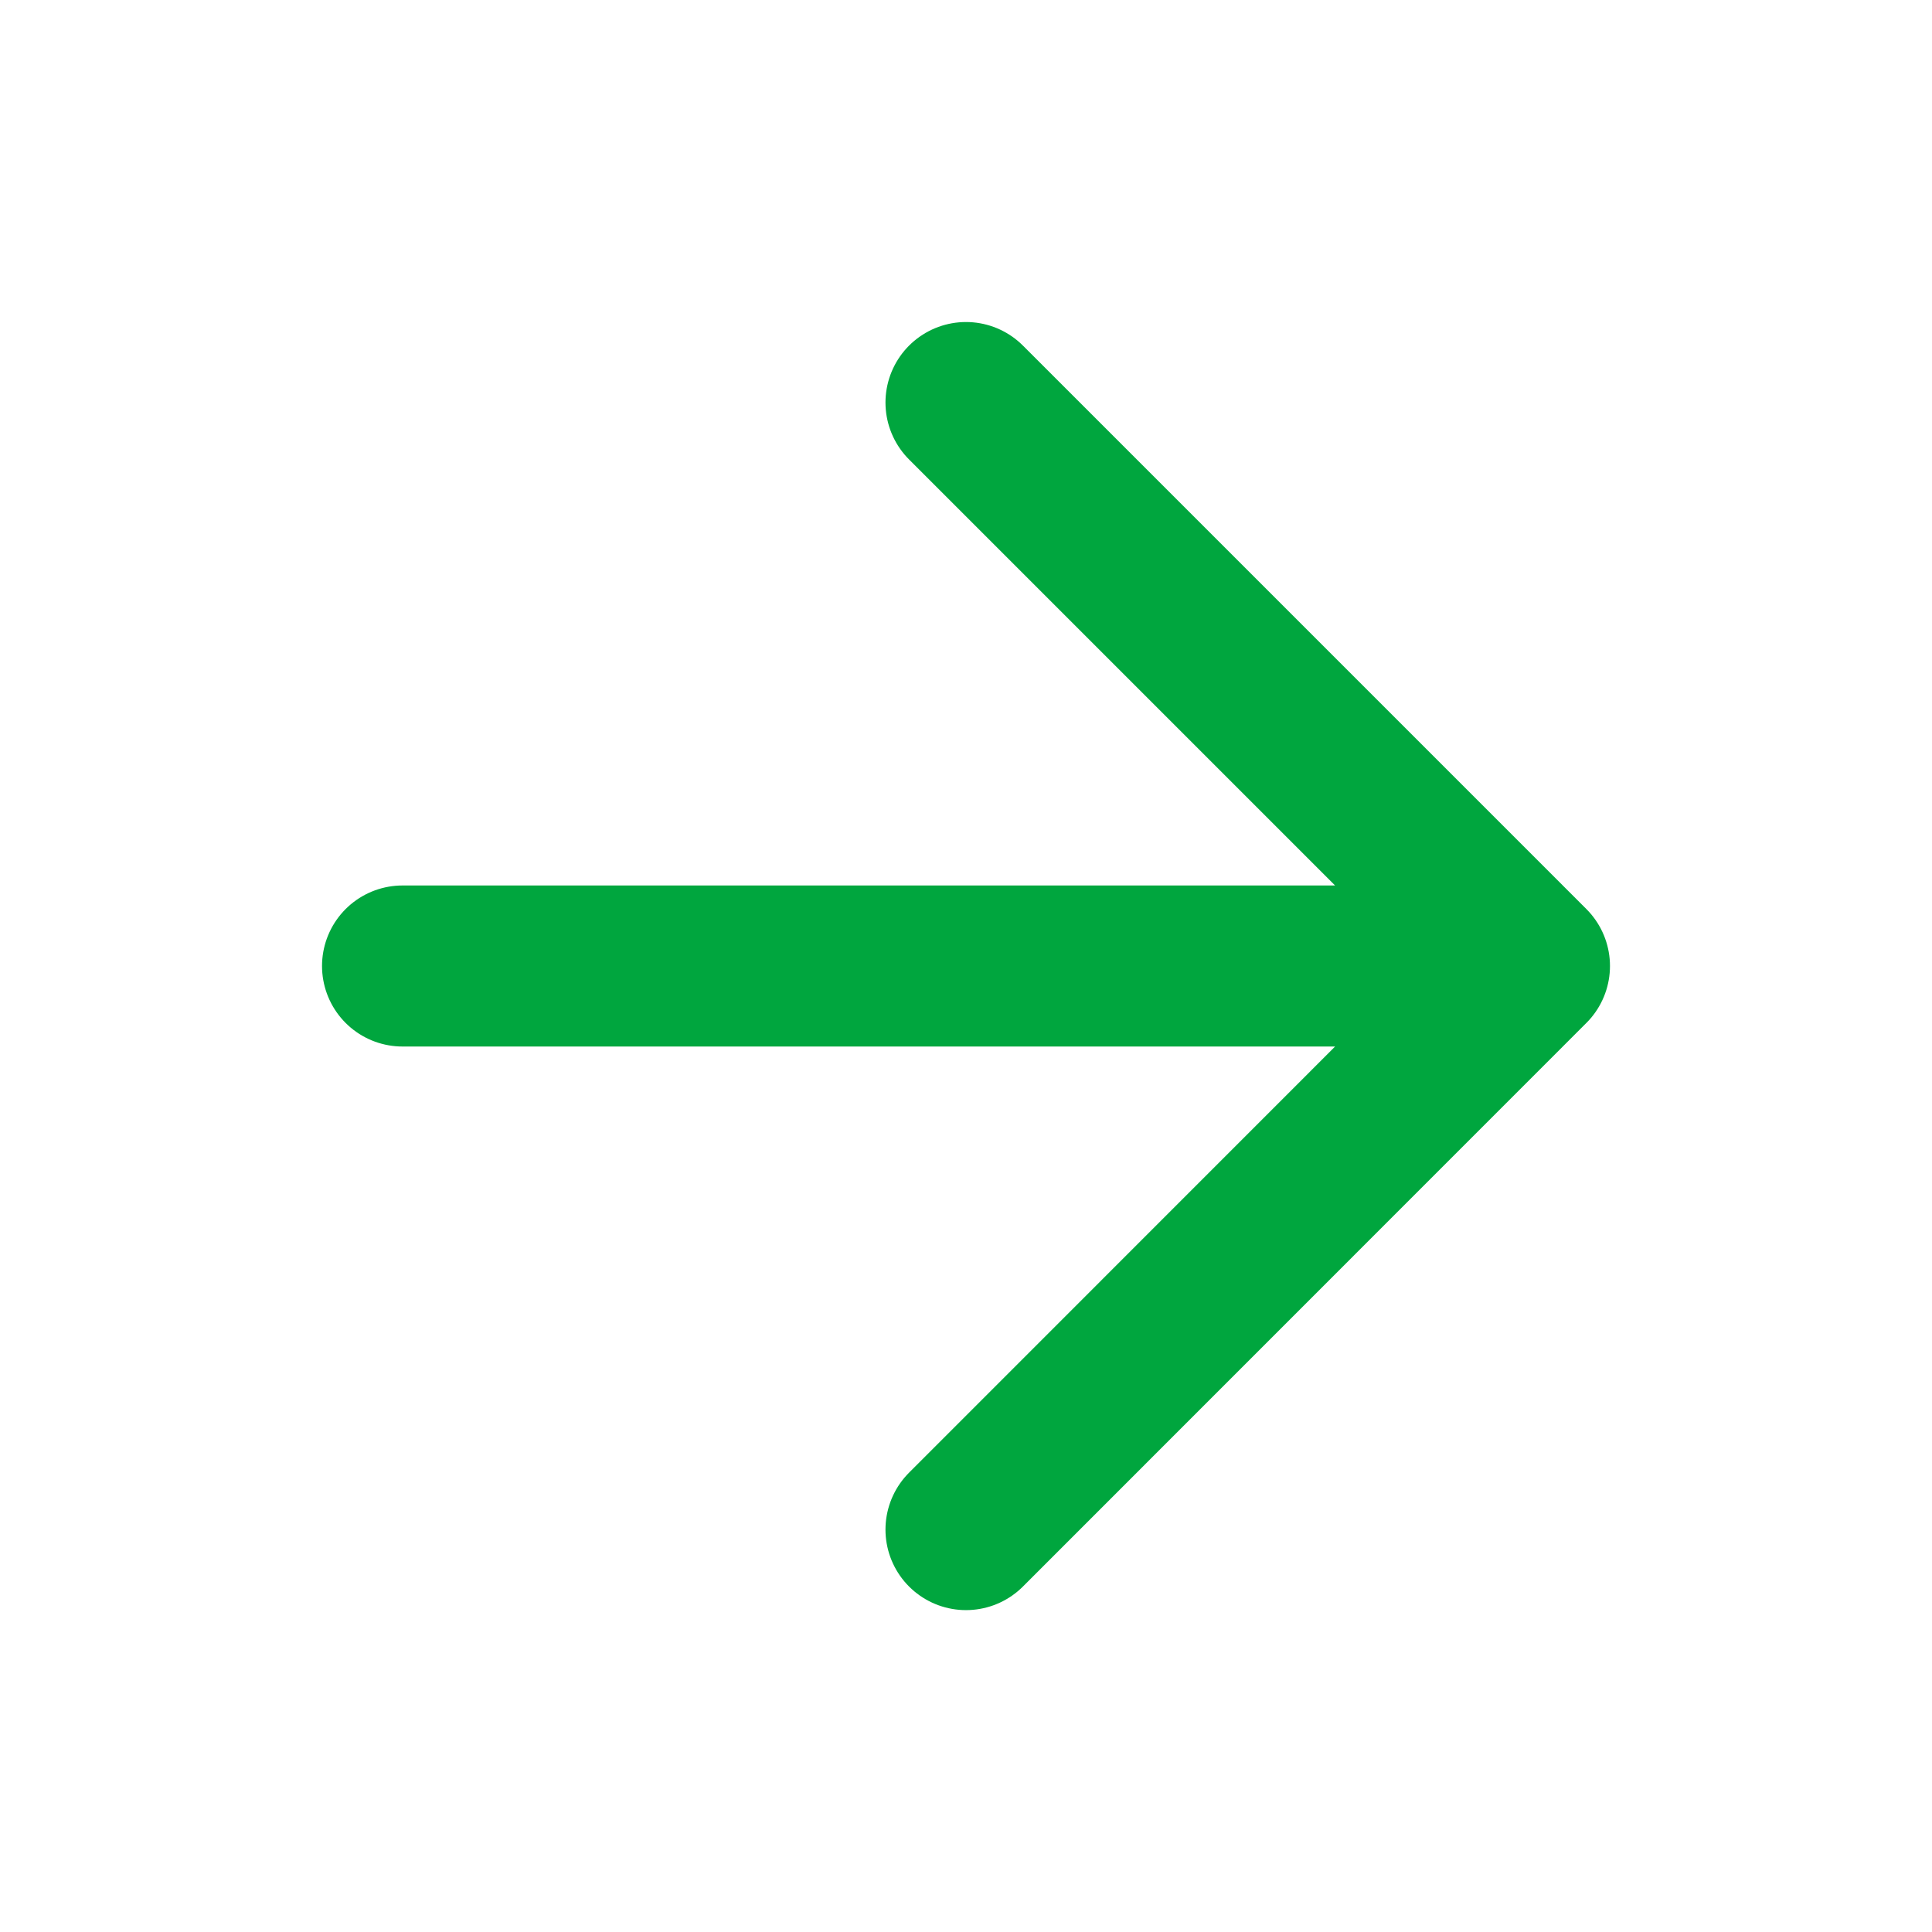 <?xml version="1.0" encoding="utf-8"?>
<svg xmlns="http://www.w3.org/2000/svg" fill="none" height="100%" overflow="visible" preserveAspectRatio="none" style="display: block;" viewBox="0 0 14 14" width="100%">
<g id="lucide/arrow-right">
<path d="M2.917 7H11.083M11.083 7L7 2.917M11.083 7L7 11.084" id="Vector" stroke="#00A63E" stroke-linecap="round" stroke-linejoin="round" stroke-width="1.167"/>
</g>
</svg>